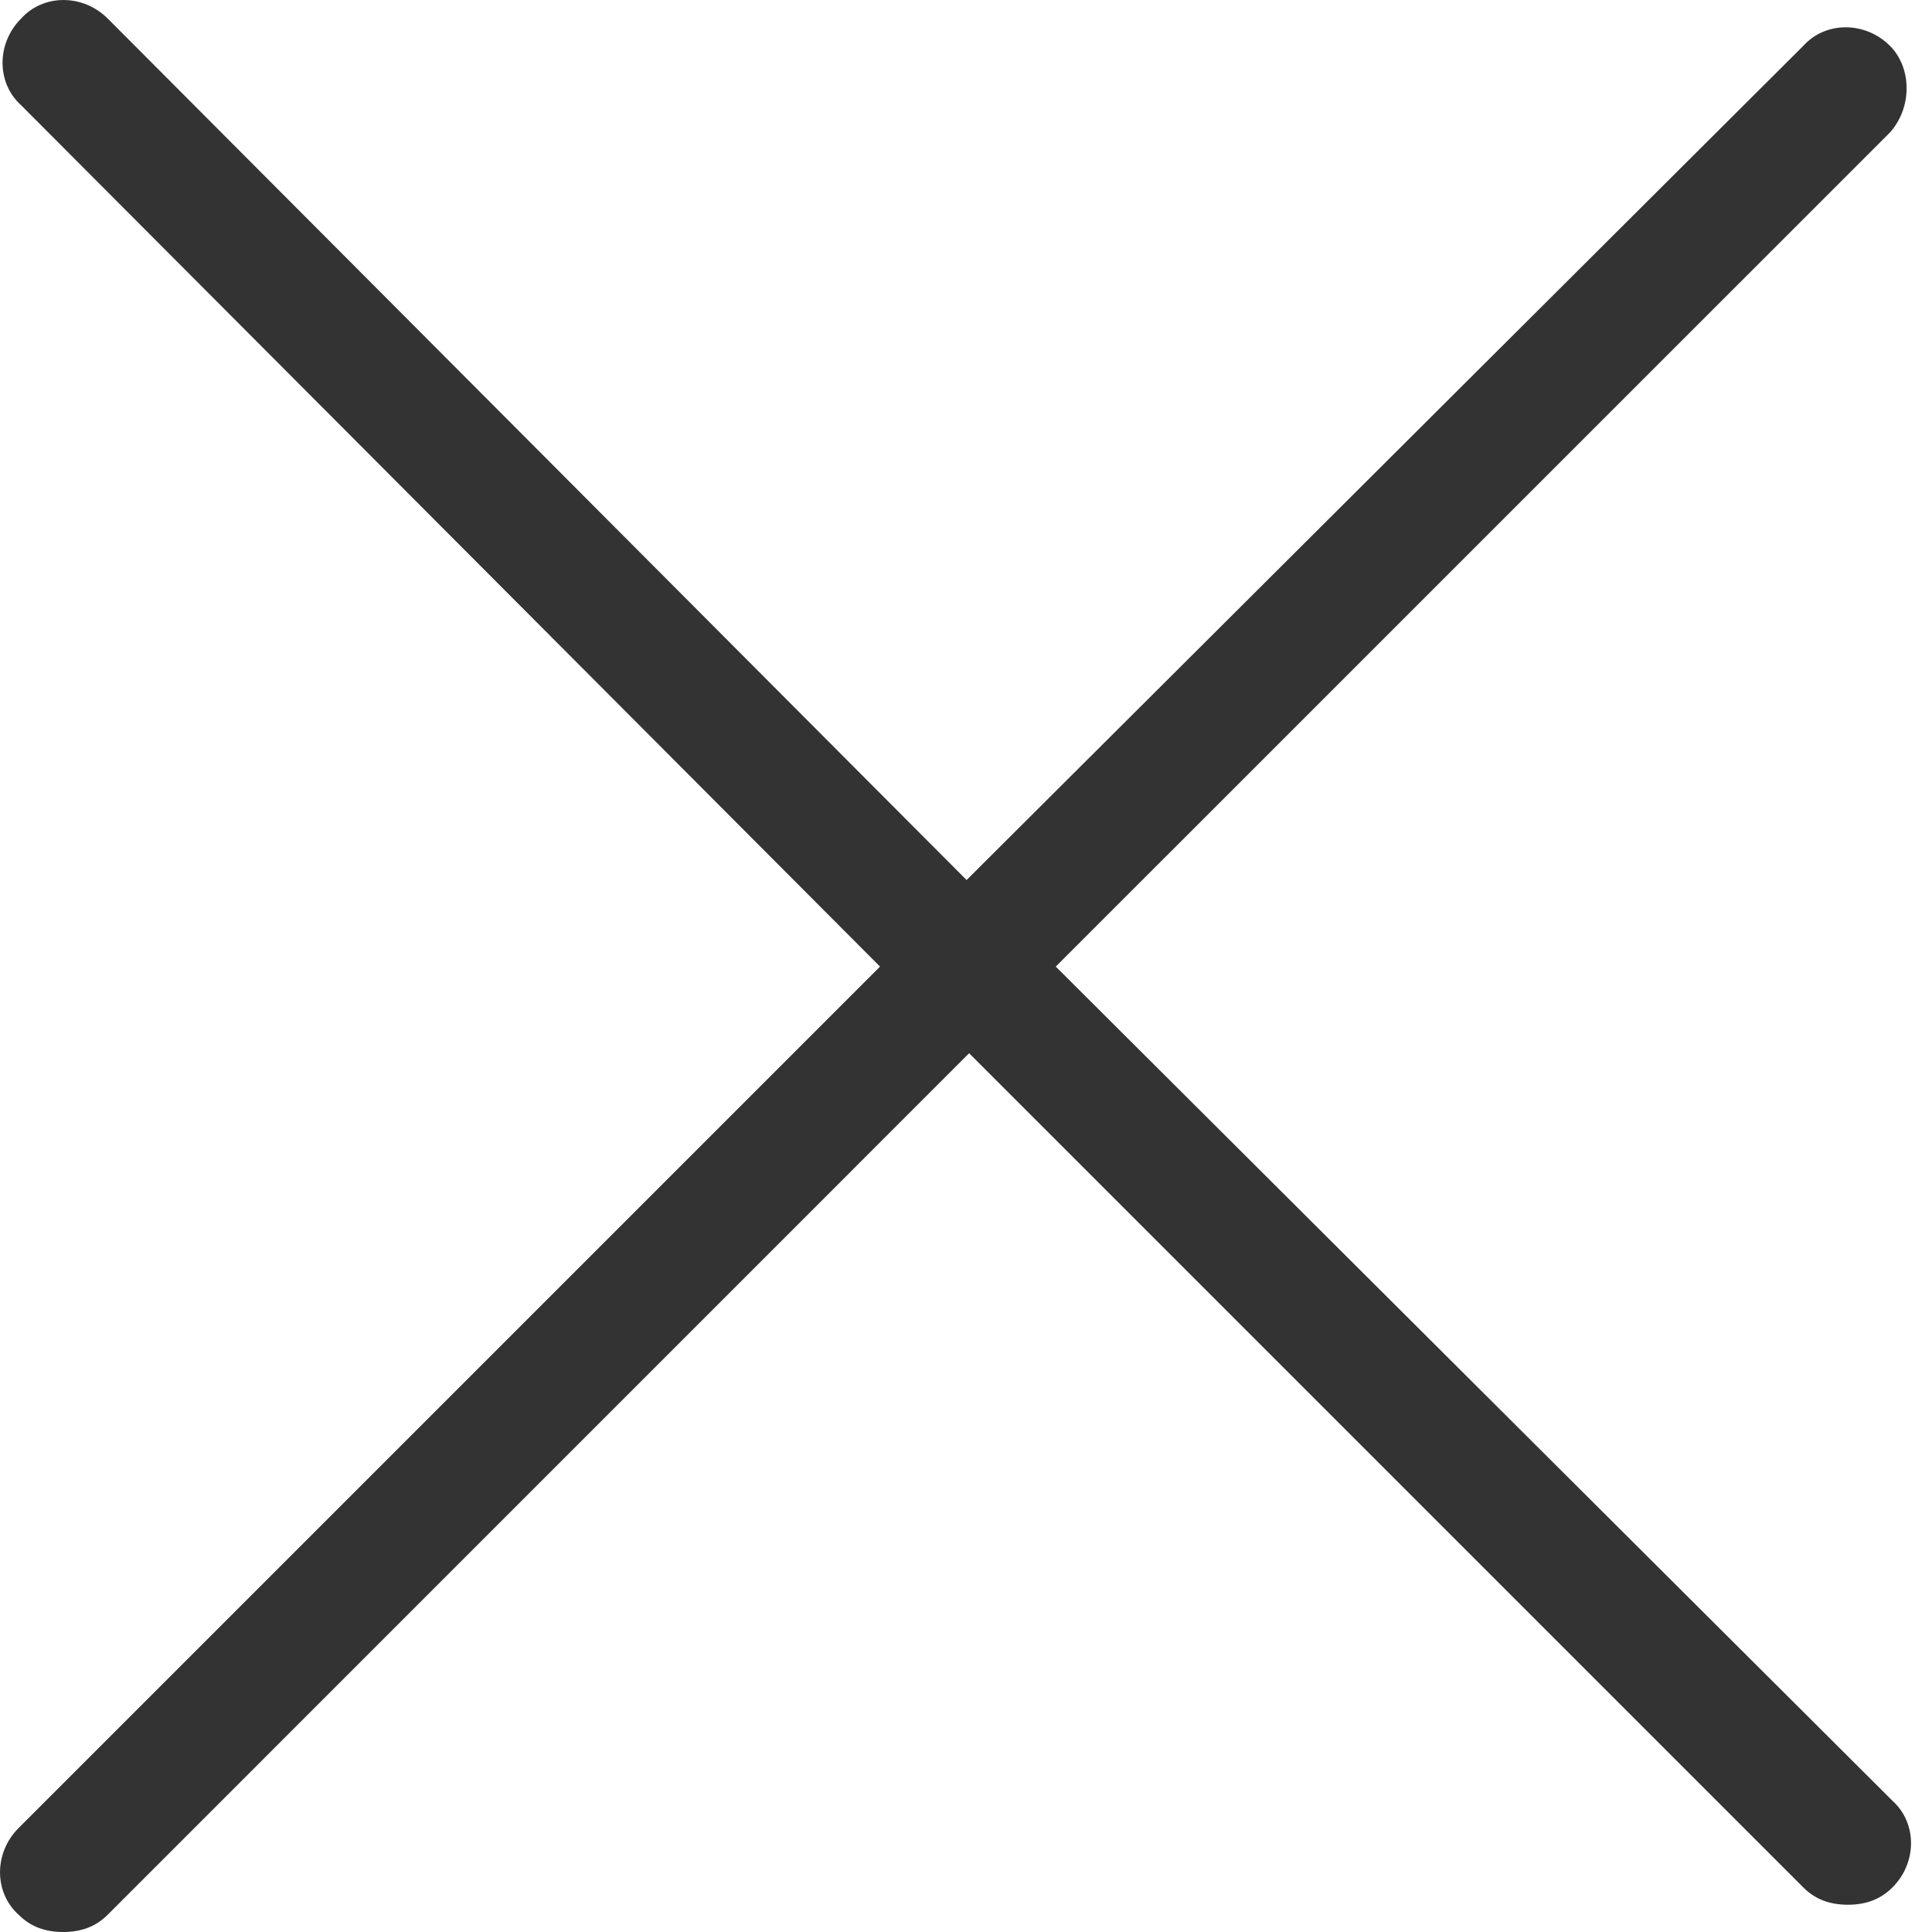 <svg xmlns="http://www.w3.org/2000/svg" width="26" height="26" viewBox="0 0 26 26">
  <path fill="#333333" fill-rule="evenodd" d="M1398.268,34.617 L1387.008,45.843 L1375.45,34.25 C1375.117,33.917 1374.583,33.917 1374.284,34.25 C1373.951,34.583 1373.951,35.116 1374.284,35.416 L1385.843,47.008 L1374.25,58.601 C1373.917,58.934 1373.917,59.468 1374.25,59.767 C1374.416,59.934 1374.617,60 1374.85,60 C1375.083,60 1375.283,59.934 1375.45,59.767 L1387.042,48.174 L1398.268,59.4 C1398.434,59.567 1398.635,59.633 1398.868,59.633 C1399.101,59.633 1399.301,59.567 1399.468,59.4 C1399.801,59.067 1399.801,58.533 1399.468,58.234 L1388.208,47.008 L1399.434,35.783 C1399.733,35.45 1399.733,34.916 1399.434,34.617 C1399.101,34.284 1398.567,34.284 1398.268,34.617 Z" transform="translate(-1374 -34)"/>
</svg>

